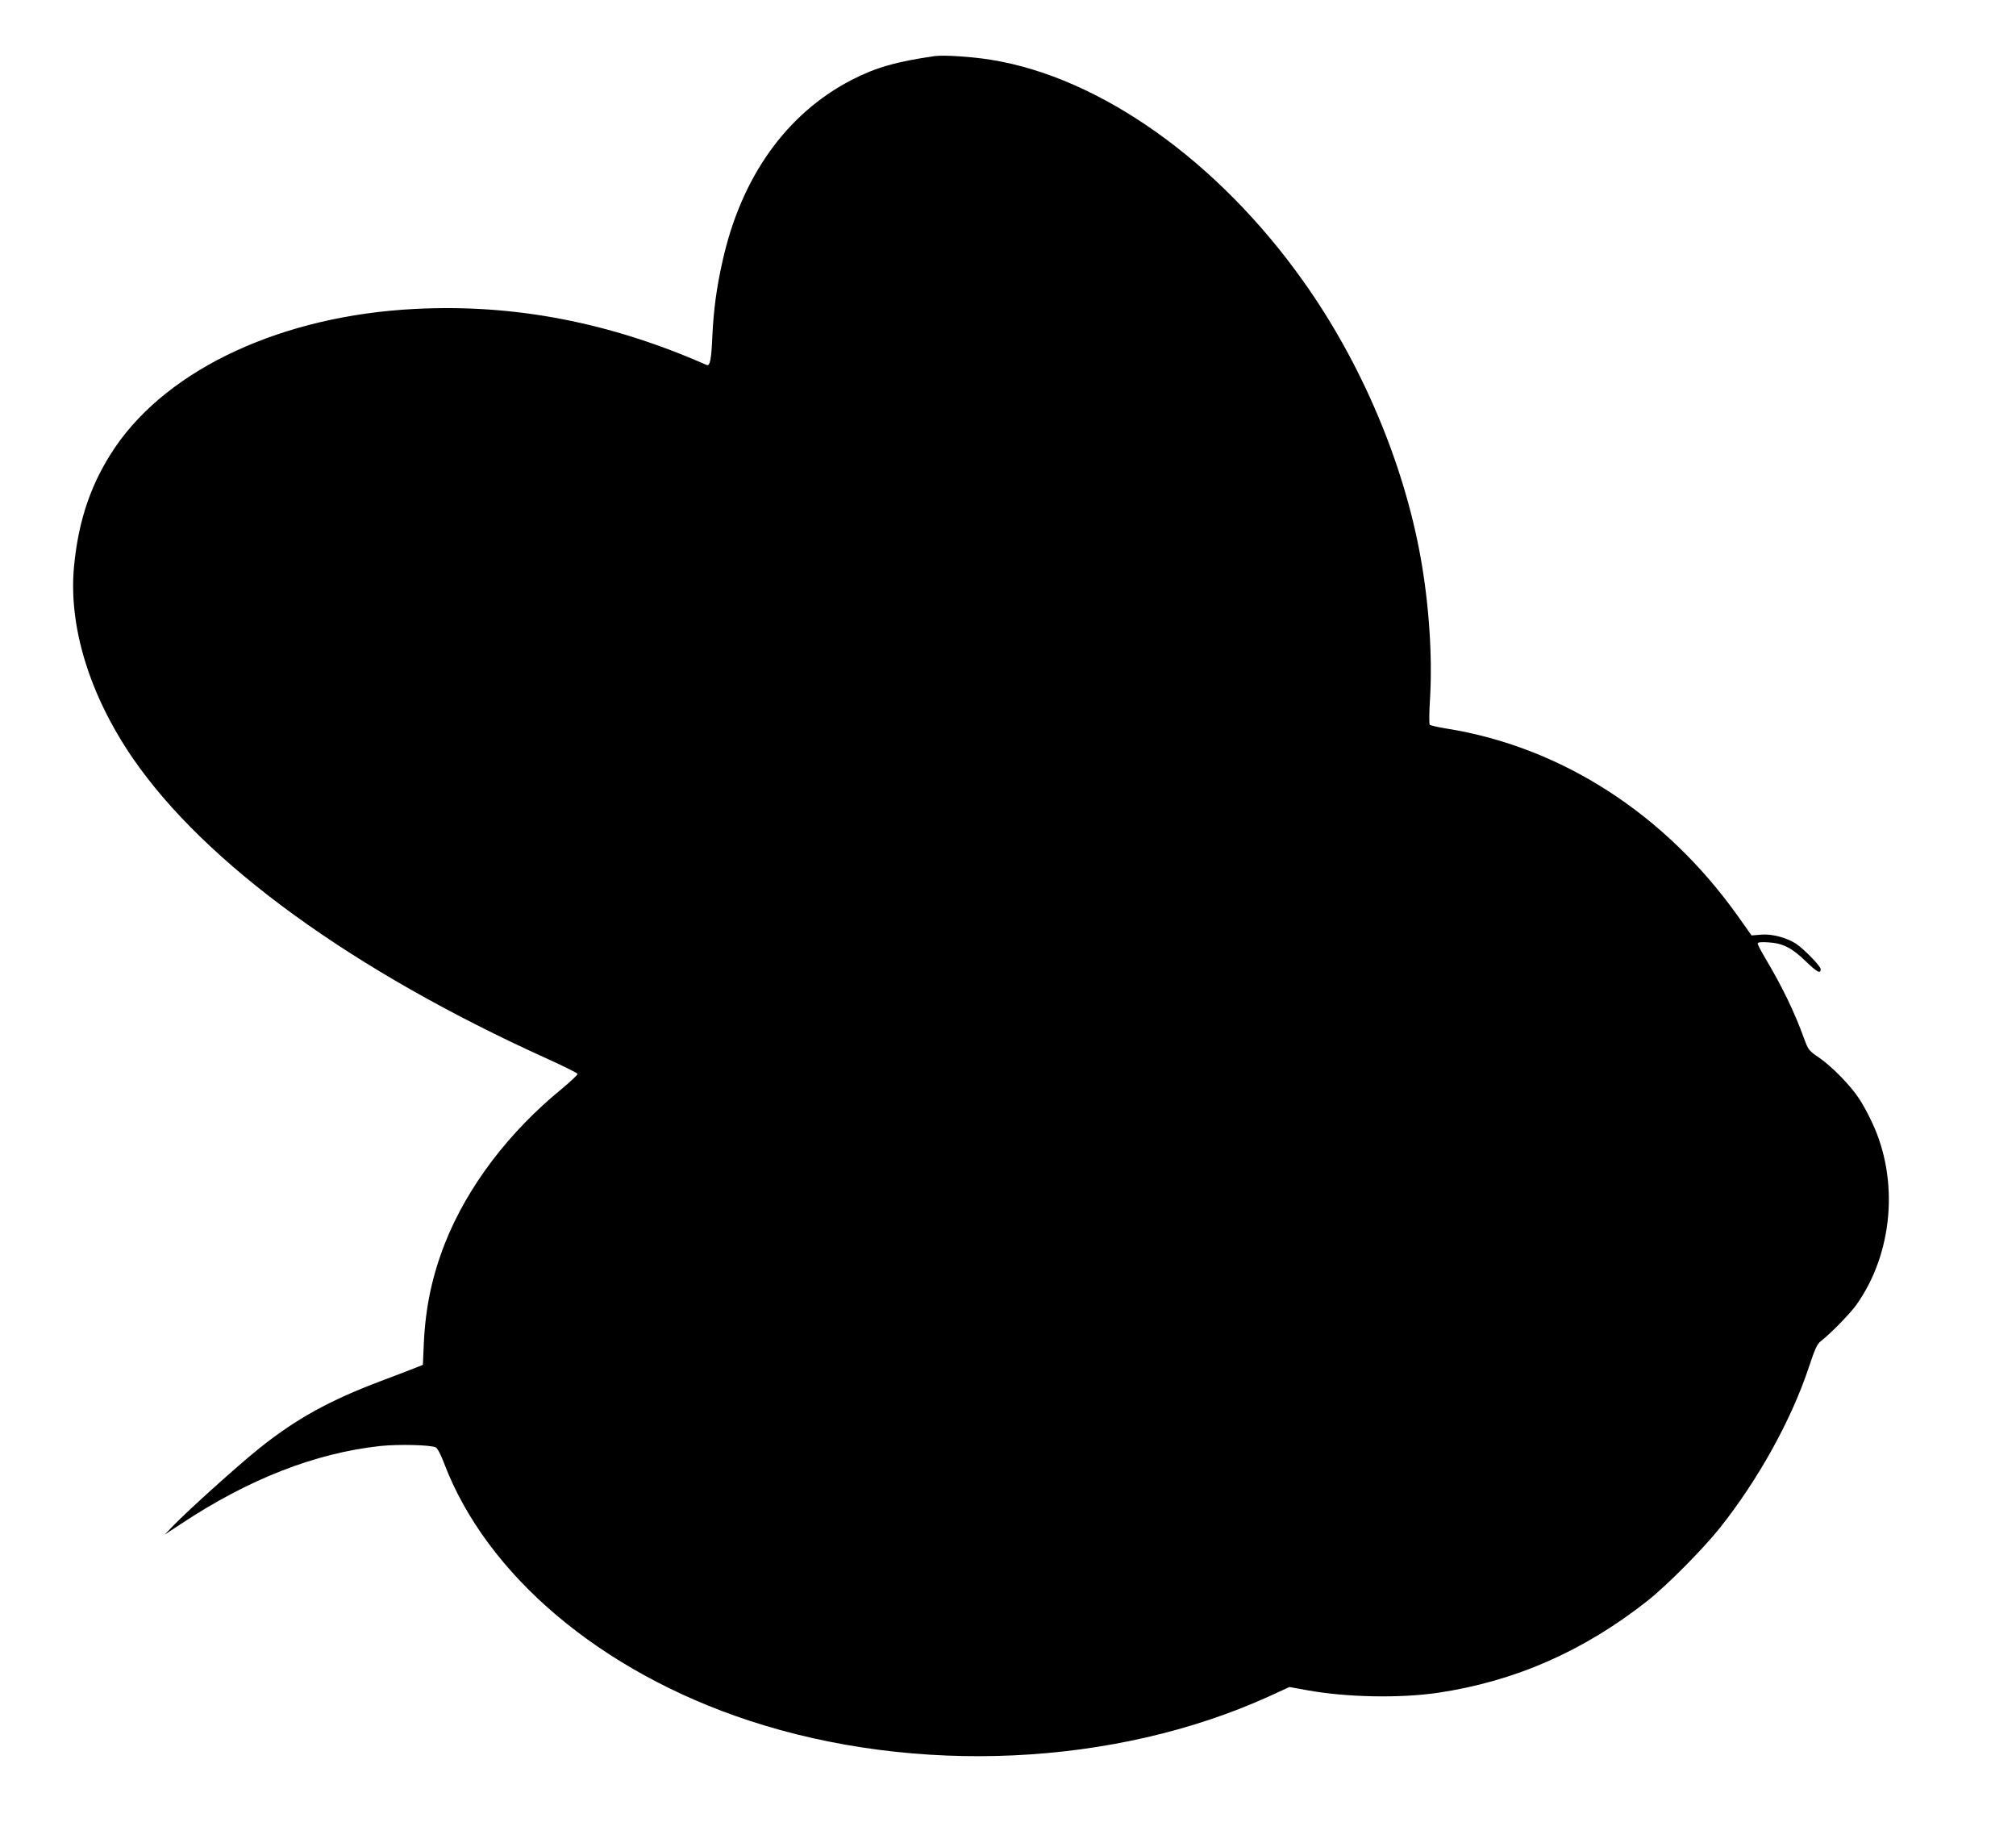<?xml version="1.0" standalone="no"?>
<!DOCTYPE svg PUBLIC "-//W3C//DTD SVG 20010904//EN"
 "http://www.w3.org/TR/2001/REC-SVG-20010904/DTD/svg10.dtd">
<svg version="1.0" xmlns="http://www.w3.org/2000/svg"
 width="1280pt" height="1170pt" viewBox="0 0 1280 1170"
 preserveAspectRatio="xMidYMid meet">
<g transform="translate(0,1170) scale(0.1,-0.1)"
fill="#000000" stroke="none">
<path d="M5935 11344 c-244 -35 -376 -73 -527 -151 -415 -214 -703 -618 -821
-1153 -38 -169 -56 -307 -64 -470 -6 -151 -15 -196 -36 -187 -617 272 -1223
388 -1851 356 -839 -42 -1561 -375 -1904 -877 -151 -222 -234 -461 -262 -758
-36 -379 98 -815 371 -1214 461 -672 1397 -1352 2638 -1913 102 -46 186 -88
188 -94 2 -5 -43 -47 -99 -94 -338 -276 -599 -620 -742 -979 -82 -209 -124
-405 -135 -635 l-6 -139 -45 -18 c-25 -10 -124 -48 -220 -84 -331 -125 -541
-241 -779 -432 -126 -101 -443 -386 -536 -482 l-60 -62 105 69 c429 284 851
449 1265 494 118 12 321 7 352 -9 11 -6 33 -48 52 -99 270 -712 995 -1325
1936 -1635 1061 -349 2322 -291 3301 153 l131 60 110 -20 c254 -46 588 -52
831 -17 491 73 926 264 1332 584 124 98 353 329 459 462 246 309 457 691 567
1025 36 109 52 144 73 160 56 42 185 173 226 230 234 327 274 794 101 1160
-24 52 -61 120 -83 152 -54 83 -173 204 -253 259 -65 44 -69 49 -96 123 -61
168 -139 329 -245 507 -27 45 -49 87 -49 94 0 9 19 11 68 8 90 -5 150 -35 237
-120 71 -69 95 -82 95 -50 0 18 -102 124 -155 160 -58 39 -154 65 -222 59
l-62 -5 -90 127 c-461 646 -1120 1070 -1846 1186 -55 9 -103 20 -107 24 -5 4
-4 83 2 175 15 263 -7 590 -60 886 -108 604 -378 1240 -746 1756 -541 762
-1288 1292 -1979 1404 -120 20 -304 32 -360 24z"/>
</g>
</svg>
